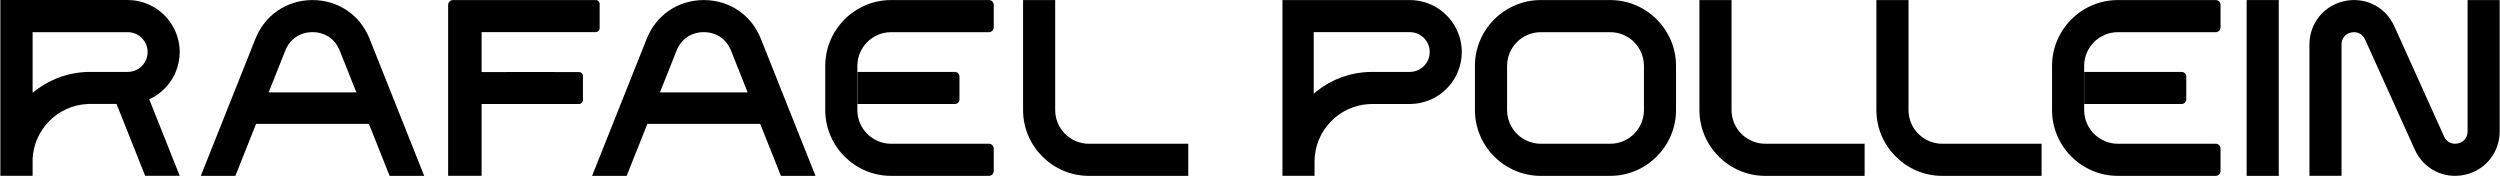 <svg xmlns="http://www.w3.org/2000/svg" width="6220" height="438" viewBox="0 0 6220 438" fill="none"><path d="M2216.88 80.062H2460.44C2467.04 80.062 2472.46 74.719 2472.46 68.041V12.178C2472.46 5.579 2467.12 0.157 2460.44 0.157H2216.88C2126.84 0.157 2053.22 73.776 2053.22 163.817V273.892C2053.22 363.932 2126.84 437.551 2216.88 437.551H2460.44C2467.04 437.551 2472.46 432.208 2472.46 425.53V369.667C2472.46 363.068 2467.12 357.646 2460.44 357.646H2216.88C2170.76 357.646 2133.12 319.933 2133.12 273.892V258.807H2132.89V178.902H2133.12V163.817C2133.12 117.697 2170.83 80.062 2216.88 80.062Z" fill="black"></path><path d="M2375.43 258.807C2381.88 258.807 2387.14 253.542 2387.14 247.1V190.609C2387.14 184.166 2381.88 178.902 2375.43 178.902H2133.05V258.807H2375.43Z" fill="black"></path><path d="M5269.13 80.062H5512.69C5519.29 80.062 5524.72 74.719 5524.72 68.041V12.178C5524.72 5.579 5519.37 0.157 5512.69 0.157H5269.13C5179.09 0.157 5105.47 73.776 5105.47 163.817V273.892C5105.47 363.932 5179.09 437.551 5269.13 437.551H5512.69C5519.29 437.551 5524.72 432.208 5524.72 425.53V369.667C5524.72 363.068 5519.37 357.646 5512.69 357.646H5269.13C5223.01 357.646 5185.38 319.933 5185.38 273.892V258.807H5185.14V178.902H5185.38V163.817C5185.38 117.697 5223.09 80.062 5269.13 80.062Z" fill="black"></path><path d="M5427.77 258.807C5434.21 258.807 5439.47 253.542 5439.47 247.1V190.609C5439.47 184.166 5434.21 178.902 5427.77 178.902H5185.38V258.807H5427.77Z" fill="black"></path><path d="M2625.3 0.157V273.892C2625.3 320.012 2663.01 357.646 2709.06 357.646H2956.39V437.551H2709.06C2619.09 437.551 2545.4 363.932 2545.4 273.892V0.157H2625.3Z" fill="black"></path><path d="M3833.29 0.157H4006.3C4096.34 0.157 4169.96 73.776 4169.96 163.817V273.892C4169.96 363.932 4096.34 437.551 4006.3 437.551H3833.29C3743.25 437.551 3669.64 363.932 3669.64 273.892V163.817C3669.64 73.776 3743.25 0.157 3833.29 0.157ZM4090.14 163.817C4090.14 117.697 4052.42 80.062 4006.38 80.062H3833.37C3787.25 80.062 3749.62 117.775 3749.62 163.817V273.892C3749.62 320.012 3787.33 357.646 3833.37 357.646H4006.38C4052.5 357.646 4090.14 319.933 4090.14 273.892V163.817Z" fill="black"></path><path d="M4308.08 0.157V273.892C4308.08 320.012 4345.79 357.646 4391.83 357.646H4639.17V437.551H4391.83C4301.87 437.551 4228.17 363.932 4228.17 273.892V0.157H4308.08Z" fill="black"></path><path d="M4748.37 0.157V273.892C4748.37 320.012 4786.09 357.646 4832.13 357.646H5079.47V437.551H4832.13C4742.17 437.551 4668.47 363.932 4668.47 273.892V0.157H4748.37Z" fill="black"></path><path d="M5669.53 0.157V437.551H5589.63V0.157H5669.53Z" fill="black"></path><path d="M5849.92 80.769C5835.23 83.912 5825.72 95.698 5825.72 110.704V437.473H5745.89V110.704C5745.89 58.063 5781.64 13.75 5833.1 2.672C5884.57 -8.407 5935.4 17.207 5957.01 65.213L5996.84 153.446L6055.85 284.106L6080.83 339.497C6086.96 353.168 6100.55 360.003 6115.16 356.861C6129.86 353.718 6139.36 341.933 6139.36 326.926V0.157H6219.19V326.926C6219.19 379.567 6183.44 423.88 6131.98 434.958C6080.52 446.037 6029.68 420.423 6008.08 372.417L5968.24 284.184L5909.24 153.524L5884.25 98.133C5878.12 84.462 5864.53 77.626 5849.92 80.769Z" fill="black"></path><path fill-rule="evenodd" clip-rule="evenodd" d="M379.944 242.779C400.922 231.229 418.444 213.944 430.308 192.966C432.901 188.409 435.178 183.695 437.221 178.824C443.742 163.189 447.119 146.453 447.119 129.404C447.119 74.798 412.315 25.85 360.931 7.543C347.103 2.593 332.489 0.079 317.875 0.079H0.925V437.394H81.148V395.124C84.683 321.662 143.921 262.264 217.305 258.807V258.65H289.981L361.165 437.394H447.119L371.301 247.022C374.208 245.686 377.115 244.272 379.944 242.7V242.779ZM367.295 129.954C367.06 156.982 344.903 178.902 317.875 178.902H224.064C169.773 178.902 119.882 198.545 81.148 231.072V80.062H317.875C344.903 80.062 367.06 101.983 367.295 129.011C367.295 129.168 367.295 129.325 367.295 129.482C367.295 129.64 367.295 129.797 367.295 129.954Z" fill="black"></path><path d="M1482.26 0.157H1127.13C1120.37 0.157 1114.95 5.578 1114.95 12.335V437.472H1198.23V258.728H1440.38C1445.88 258.728 1450.36 254.249 1450.36 248.749V188.801C1450.36 183.301 1445.88 179.294 1440.38 179.294C1440.38 179.294 1199.17 178.902 1198.23 179.294V79.905H1482.26C1487.6 79.905 1491.92 75.583 1491.92 70.241V9.664C1491.92 4.321 1487.6 0 1482.26 0V0.157Z" fill="black"></path><path fill-rule="evenodd" clip-rule="evenodd" d="M3550.76 7.621C3536.94 2.672 3522.32 0.157 3507.71 0.157H3230.36H3190.76V437.472H3270.59V402.038C3270.59 325.512 3331.4 262.499 3407.14 258.885C3409.34 258.806 3411.62 258.728 3413.9 258.728H3509.67C3526.64 258.492 3543.3 254.878 3558.86 248.121L3560.11 247.571C3563.41 246.078 3566.64 244.507 3569.78 242.778C3590.84 231.229 3608.28 213.944 3620.14 192.966C3622.73 188.409 3625.01 183.695 3627.05 178.823C3633.57 163.188 3636.96 146.453 3636.96 129.403C3636.96 74.798 3602.15 25.849 3550.76 7.543V7.621ZM3557.05 129.953C3556.82 156.981 3534.66 178.902 3507.63 178.902H3413.82C3358.43 178.902 3307.59 199.408 3268.54 233.114V79.984H3507.71C3534.74 79.984 3556.89 101.904 3557.13 128.932C3557.13 129.089 3557.13 129.246 3557.13 129.403C3557.13 129.56 3557.13 129.718 3557.13 129.875L3557.05 129.953Z" fill="black"></path><path d="M969.457 437.551H1055.41L919.488 96.404C895.918 37.163 841.313 0.157 777.515 0.157C713.717 0.157 659.188 37.163 635.539 96.404L499.616 437.551H585.57L637.112 308.226H917.839L969.38 437.551H969.457ZM668.382 229.893L709.788 125.946C721.259 97.112 746.481 79.984 777.515 79.984C808.55 79.984 833.772 97.033 845.243 125.946L886.649 229.893H668.305H668.382Z" fill="black"></path><path d="M1942.98 437.551H2028.94L1893.01 96.404C1869.44 37.163 1814.83 0.157 1751.04 0.157C1687.24 0.157 1632.71 37.163 1609.06 96.404L1473.14 437.551H1559.1L1610.64 308.226H1891.36L1942.91 437.551H1942.98ZM1641.91 229.893L1683.31 125.946C1694.78 97.112 1720 79.984 1751.04 79.984C1782.07 79.984 1807.29 97.033 1818.76 125.946L1860.17 229.893H1641.83H1641.91Z" fill="black"></path></svg>